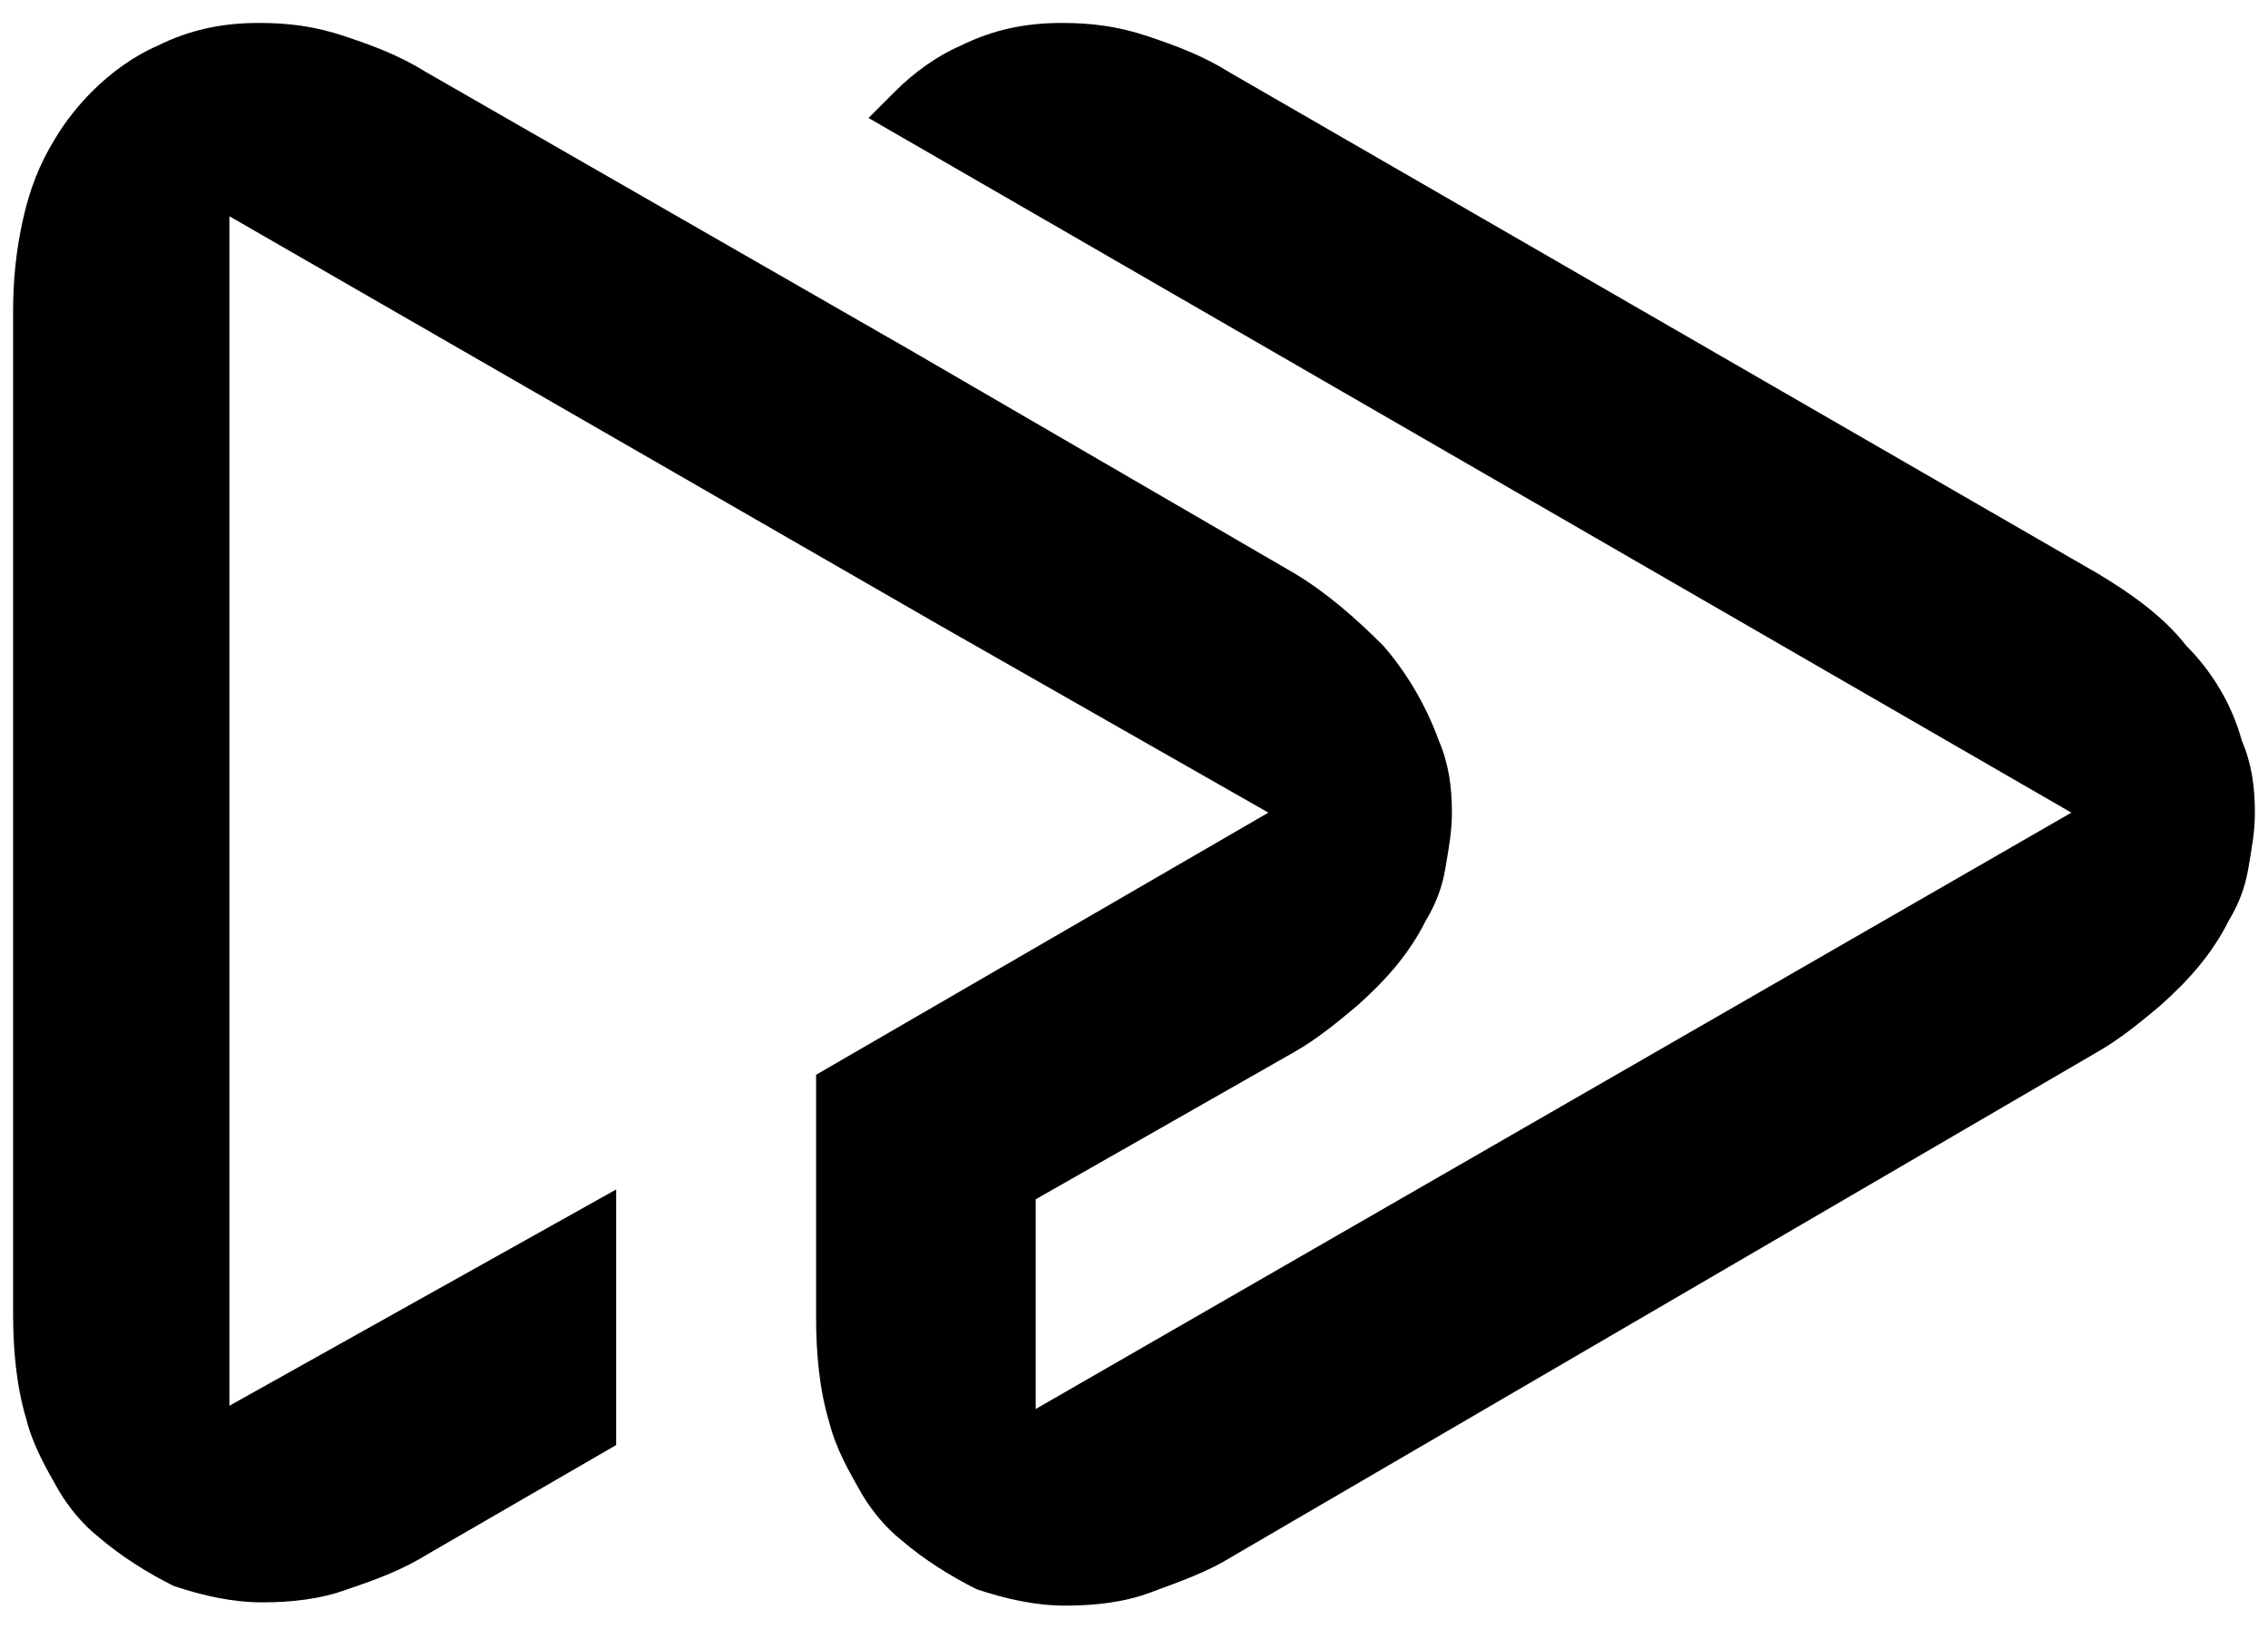 <?xml version="1.0" encoding="utf-8"?>
<!-- Generator: Adobe Illustrator 27.8.1, SVG Export Plug-In . SVG Version: 6.00 Build 0)  -->
<svg version="1.1" id="Calque_1" xmlns="http://www.w3.org/2000/svg" xmlns:xlink="http://www.w3.org/1999/xlink" x="0px" y="0px"
	 viewBox="0 0 69.2 49.7" style="enable-background:new 0 0 69.2 49.7;" xml:space="preserve">
<g id="Logo-Clovis-H-Signature_x5F_RVB_x5F_fd_x5F_noir_1">
	<path id="Vector" d="M66.7,19.7C66,18.8,65,18.1,64,17.5L37.5,2.2c-0.8-0.5-1.6-0.8-2.5-1.1s-1.7-0.4-2.6-0.4l0,0
		c-1.1,0-2.1,0.2-3.1,0.7c-0.7,0.3-1.4,0.8-2,1.4l-0.8,0.8l36.7,21.2L31.6,43v-6.4l7.9-4.5c0.7-0.4,1.3-0.9,1.9-1.4
		c0.9-0.8,1.6-1.6,2.1-2.6c0.3-0.5,0.5-1,0.6-1.6s0.2-1.1,0.2-1.7c0-0.8-0.1-1.5-0.4-2.2c-0.4-1.1-1-2.1-1.7-2.9
		c-0.8-0.8-1.7-1.6-2.7-2.2l-11.7-6.8L13,2.2c-0.8-0.5-1.6-0.8-2.5-1.1S8.8,0.7,7.9,0.7l0,0c-1.1,0-2.1,0.2-3.1,0.7
		c-0.7,0.3-1.4,0.8-2,1.4C2.4,3.2,2,3.7,1.7,4.2C1.2,5,0.9,5.8,0.7,6.7S0.4,8.5,0.4,9.5v30.6c0,1.1,0.1,2.2,0.4,3.2
		c0.2,0.8,0.6,1.5,1,2.2c0.3,0.5,0.7,1,1.2,1.4c0.7,0.6,1.5,1.1,2.3,1.5c0.9,0.3,1.8,0.5,2.7,0.5l0,0c0.9,0,1.8-0.1,2.6-0.4
		c0.9-0.3,1.7-0.6,2.5-1.1l5.7-3.3v-7.8L7,42.9V6.6l21.7,12.5l10,5.7l-13.8,8v7.4c0,1.1,0.1,2.2,0.4,3.2c0.2,0.8,0.6,1.5,1,2.2
		c0.3,0.5,0.7,1,1.2,1.4c0.7,0.6,1.5,1.1,2.3,1.5c0.9,0.3,1.8,0.5,2.7,0.5l0,0c0.9,0,1.8-0.1,2.6-0.4s1.7-0.6,2.5-1.1L64,32.1
		c0.7-0.4,1.3-0.9,1.9-1.4c0.9-0.8,1.6-1.6,2.1-2.6c0.3-0.5,0.5-1,0.6-1.6s0.2-1.1,0.2-1.7c0-0.8-0.1-1.5-0.4-2.2
		C68.1,21.5,67.5,20.5,66.7,19.7"/>
</g>
</svg>
